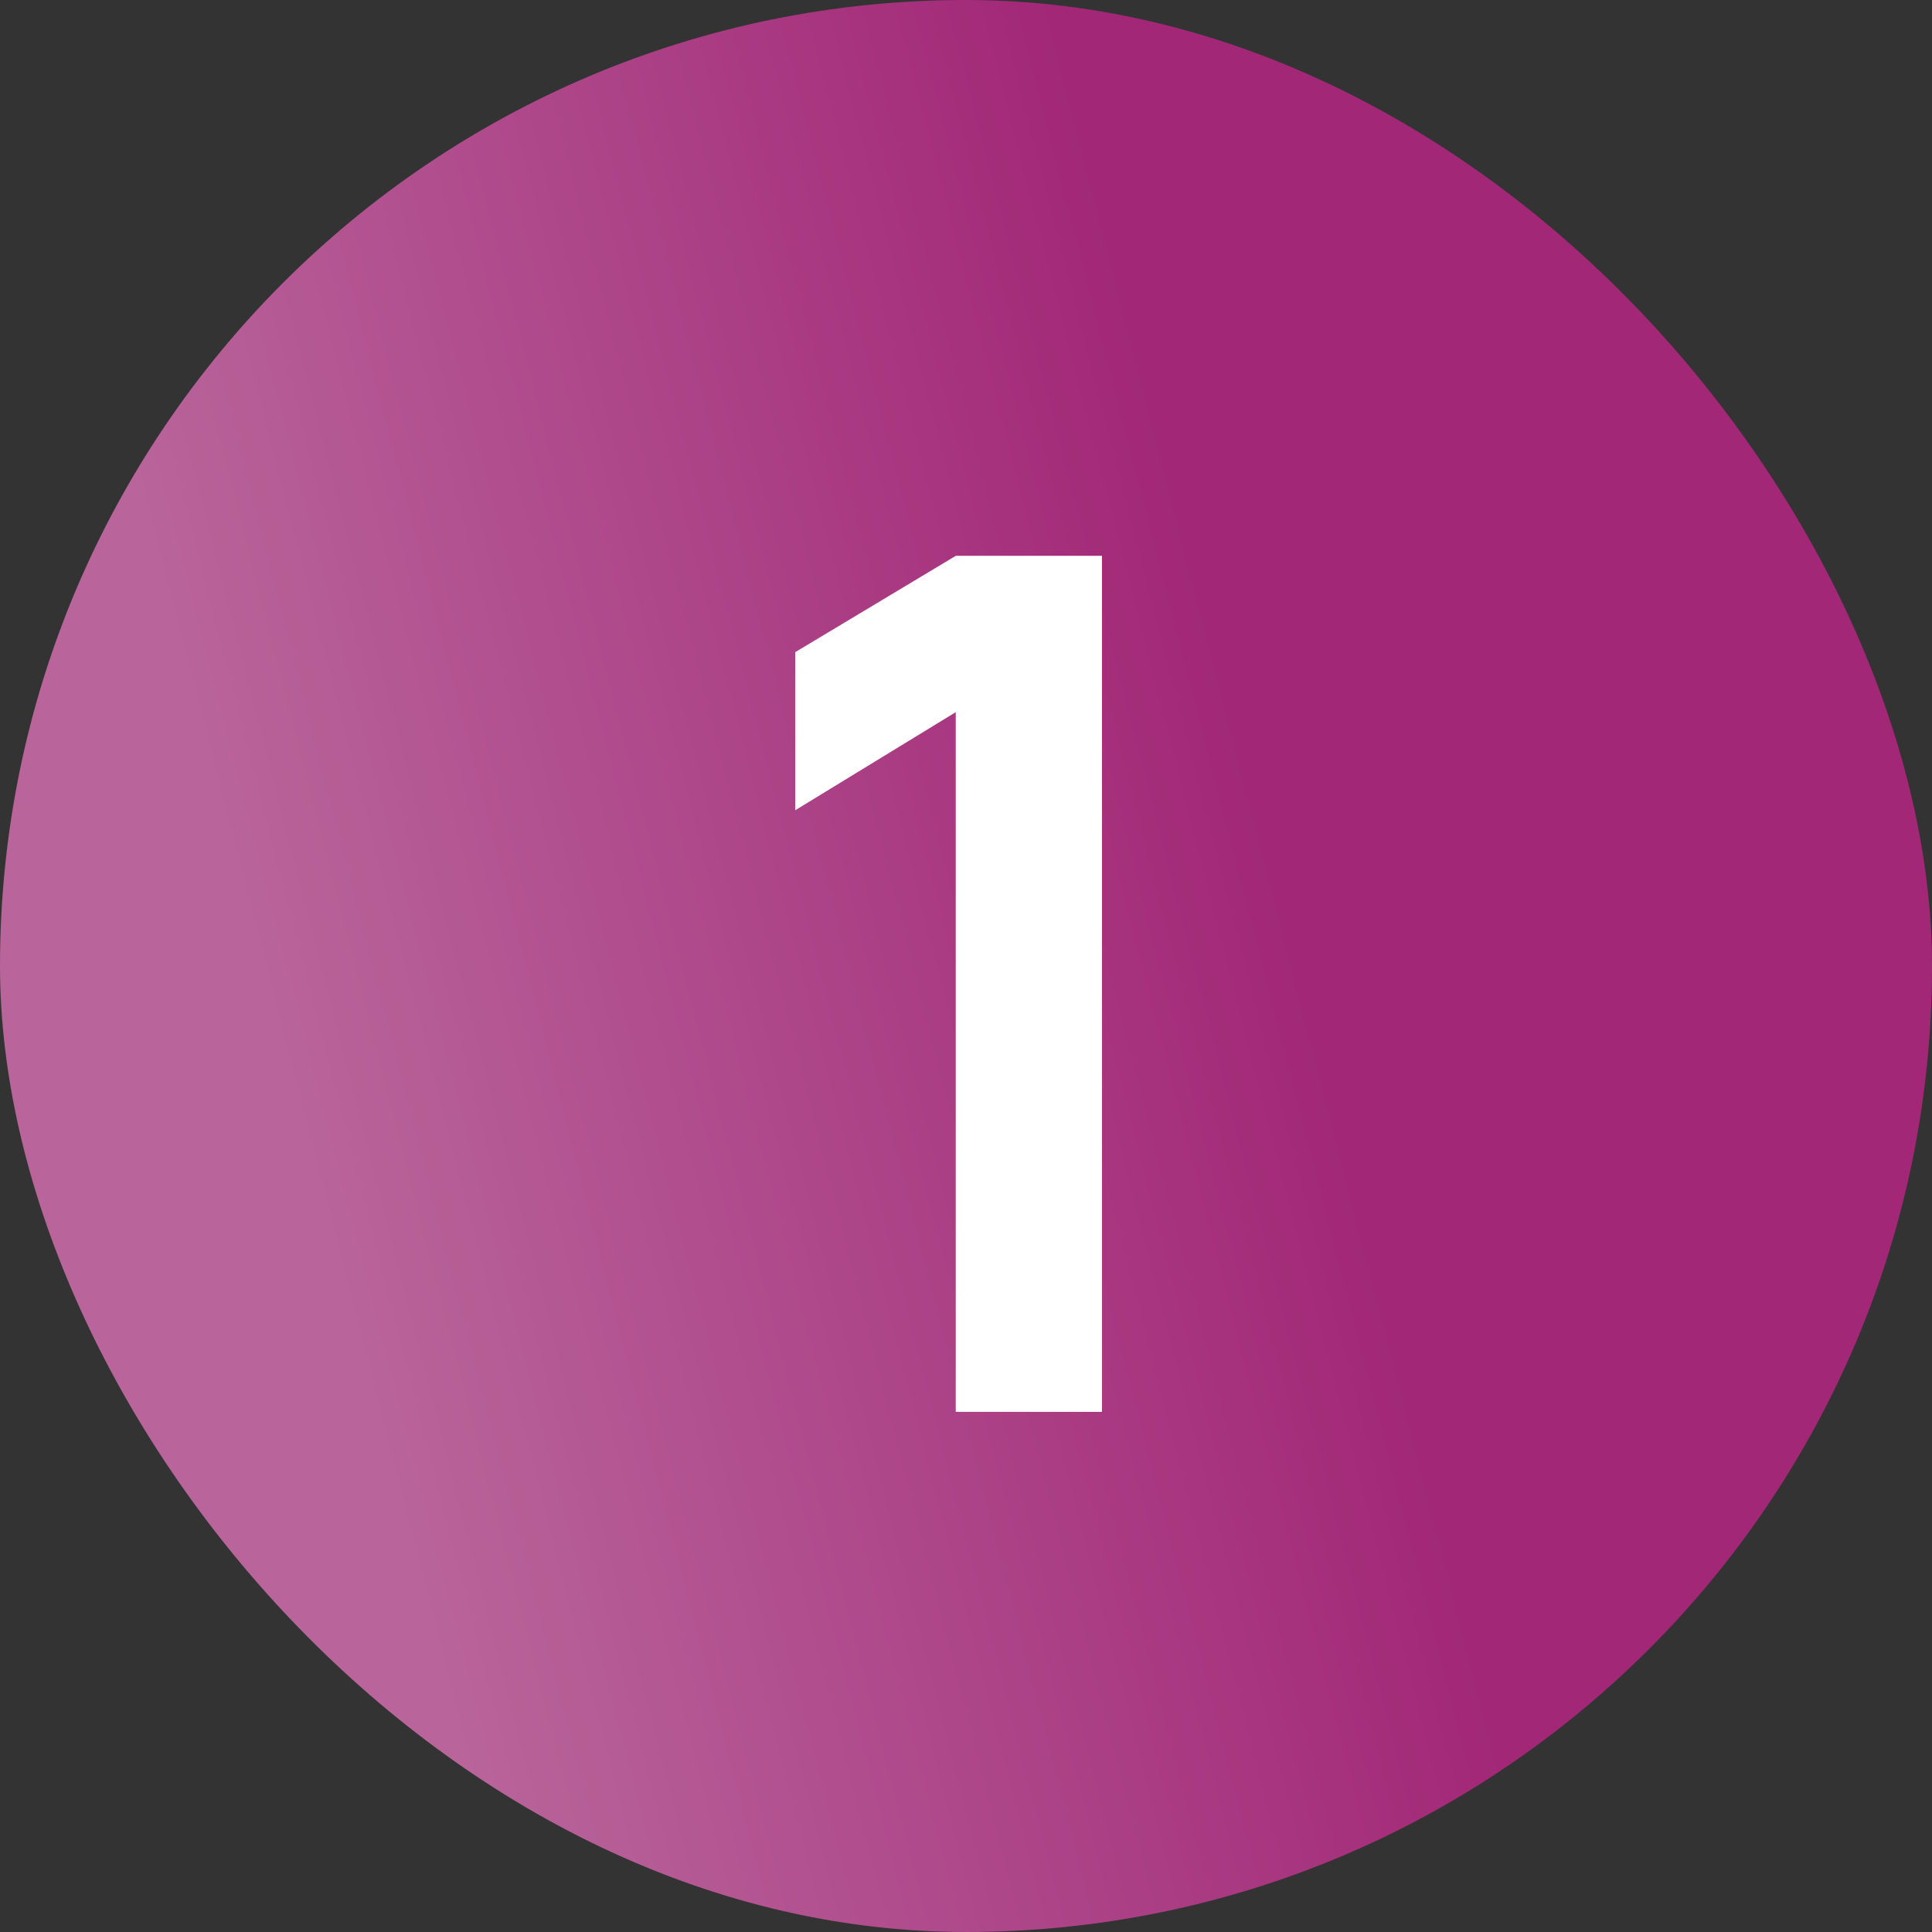 <svg xmlns="http://www.w3.org/2000/svg" width="52" height="52" viewBox="0 0 52 52" fill="none"><rect x="0" y="0" width="52" height="52" fill="#333333" stroke="none"/><rect width="52" height="52" rx="26" fill="url(#paint0_linear_4142_542)"></rect><path d="M25.724 38V19.168L21.404 21.808V17.552L25.724 14.96H29.66V38H25.724Z" fill="white"></path><defs><linearGradient id="paint0_linear_4142_542" x1="20.845" y1="-29.602" x2="-5.949" y2="-22.721" gradientUnits="userSpaceOnUse"><stop stop-color="#A22777"></stop><stop offset="1" stop-color="#B9659B"></stop></linearGradient></defs></svg>